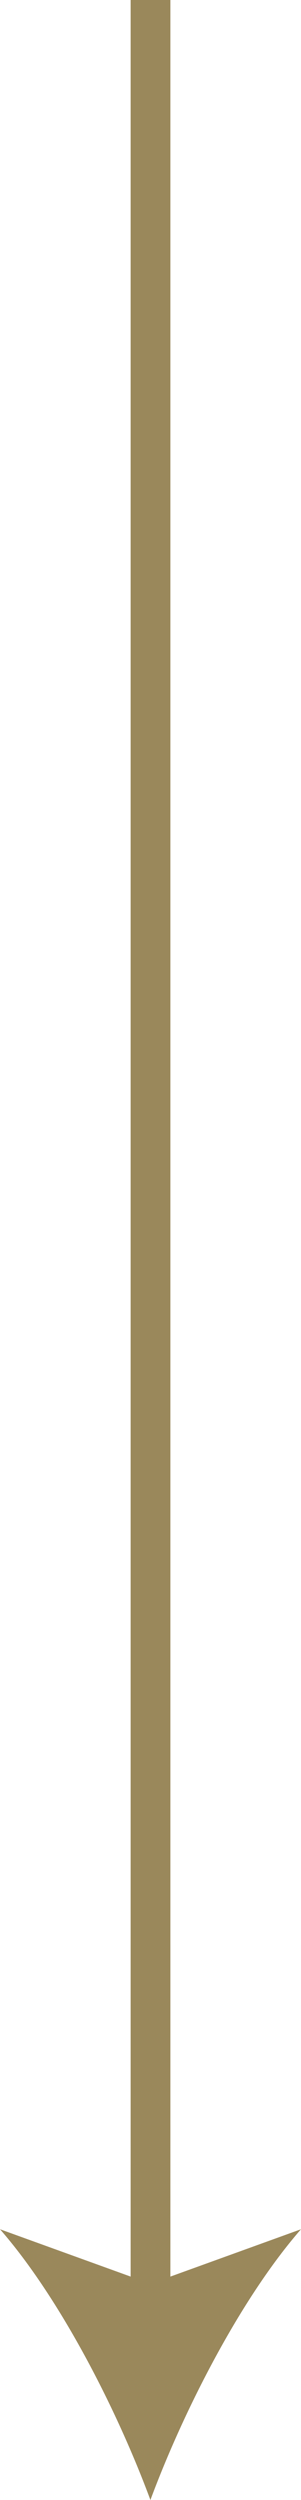 <?xml version="1.0" encoding="UTF-8"?>
<svg xmlns="http://www.w3.org/2000/svg" xmlns:xlink="http://www.w3.org/1999/xlink" width="15.145" height="125.698" viewBox="0 0 15.145 125.698">
  <defs>
    <clipPath id="clip-path">
      <rect id="Rectangle_7" data-name="Rectangle 7" width="15.145" height="13.613" fill="#9a885b"></rect>
    </clipPath>
  </defs>
  <g id="down-arrow" transform="translate(-952.927 -918.5)">
    <line id="Line_1" data-name="Line 1" y2="115" transform="translate(960.5 918.5)" fill="none" stroke="#9a885b" stroke-width="2"></line>
    <g id="Group_10" data-name="Group 10" transform="translate(952.927 1030.584)">
      <g id="Group_9" data-name="Group 9" clip-path="url(#clip-path)">
        <path id="Path_121" data-name="Path 121" d="M7.568,13.613C5.895,9.09,3.032,3.479,0,0L7.573,2.743,15.145,0C12.111,3.482,9.247,9.092,7.568,13.613Z" fill="#9a885b"></path>
      </g>
    </g>
  </g>
</svg>
